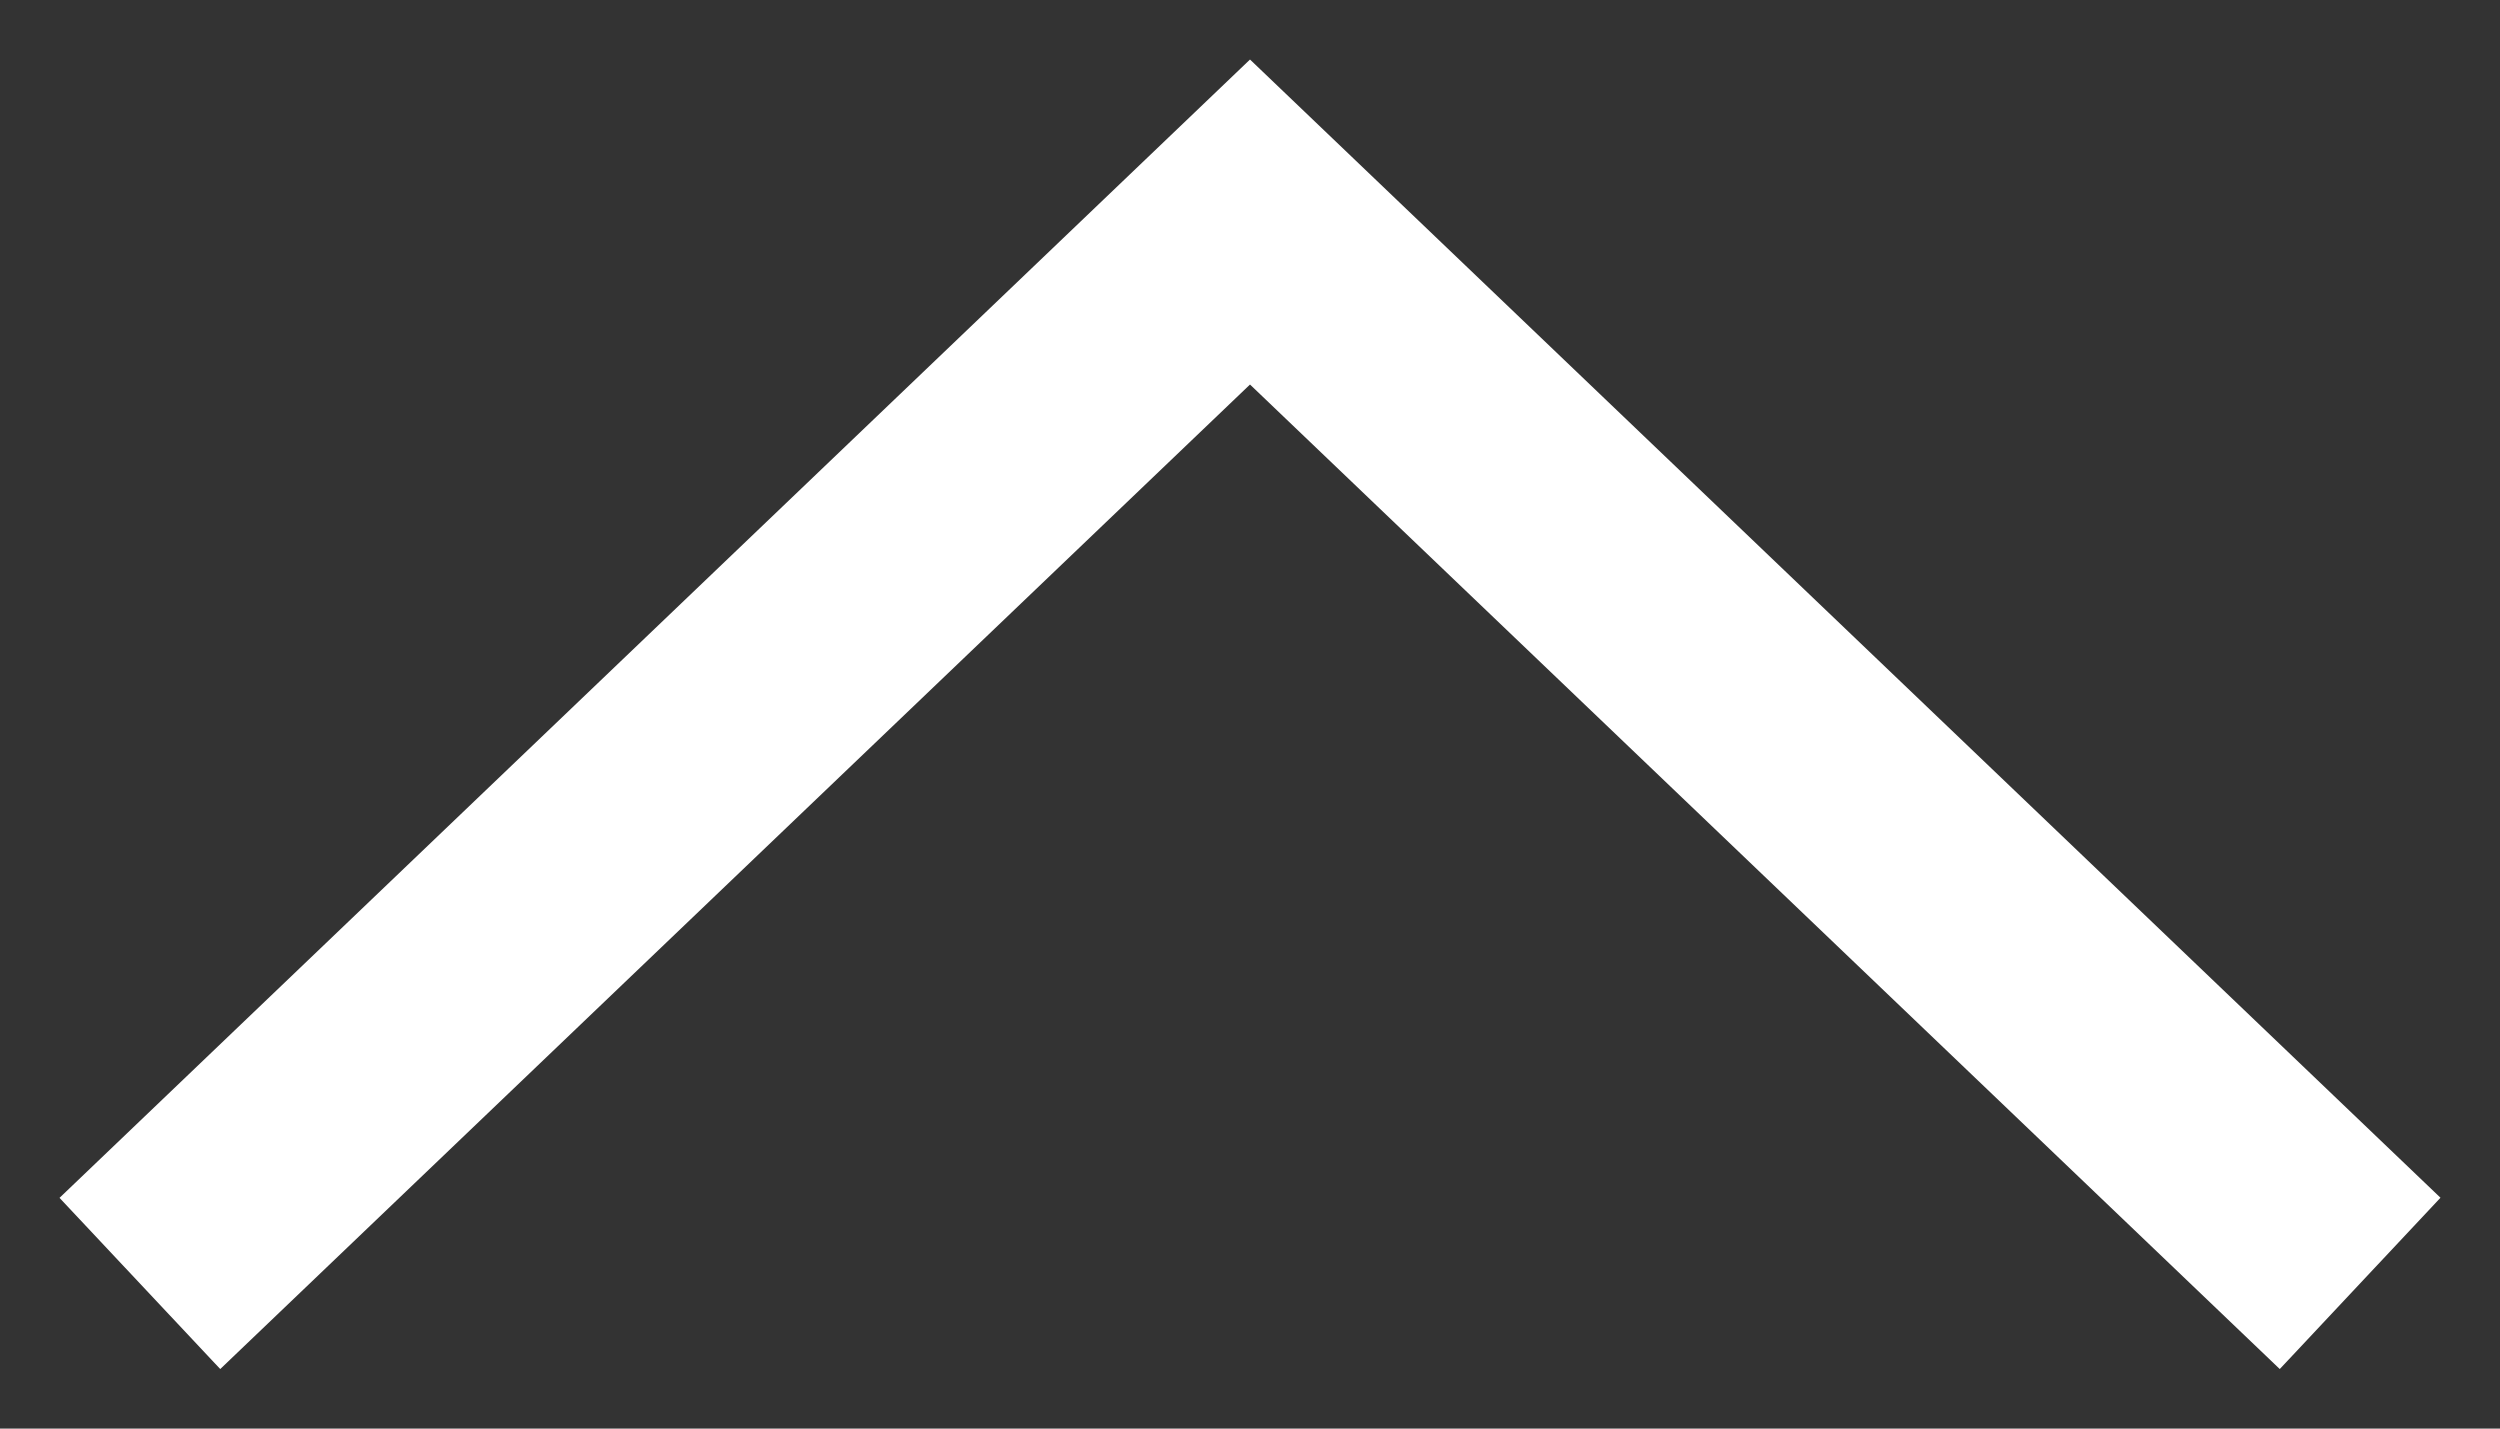 <svg xmlns="http://www.w3.org/2000/svg" width="21" height="12" viewBox="0 0 21 12">
    <rect x="0" y="0" width="21" height="12" fill="#333333" stroke="none"/>
    <path fill="#FFF" fill-rule="nonzero" d="M10.5 3.23L1.85 11.5.5 10.062 10.5.5l10 9.561-1.35 1.439z"/>
</svg>
